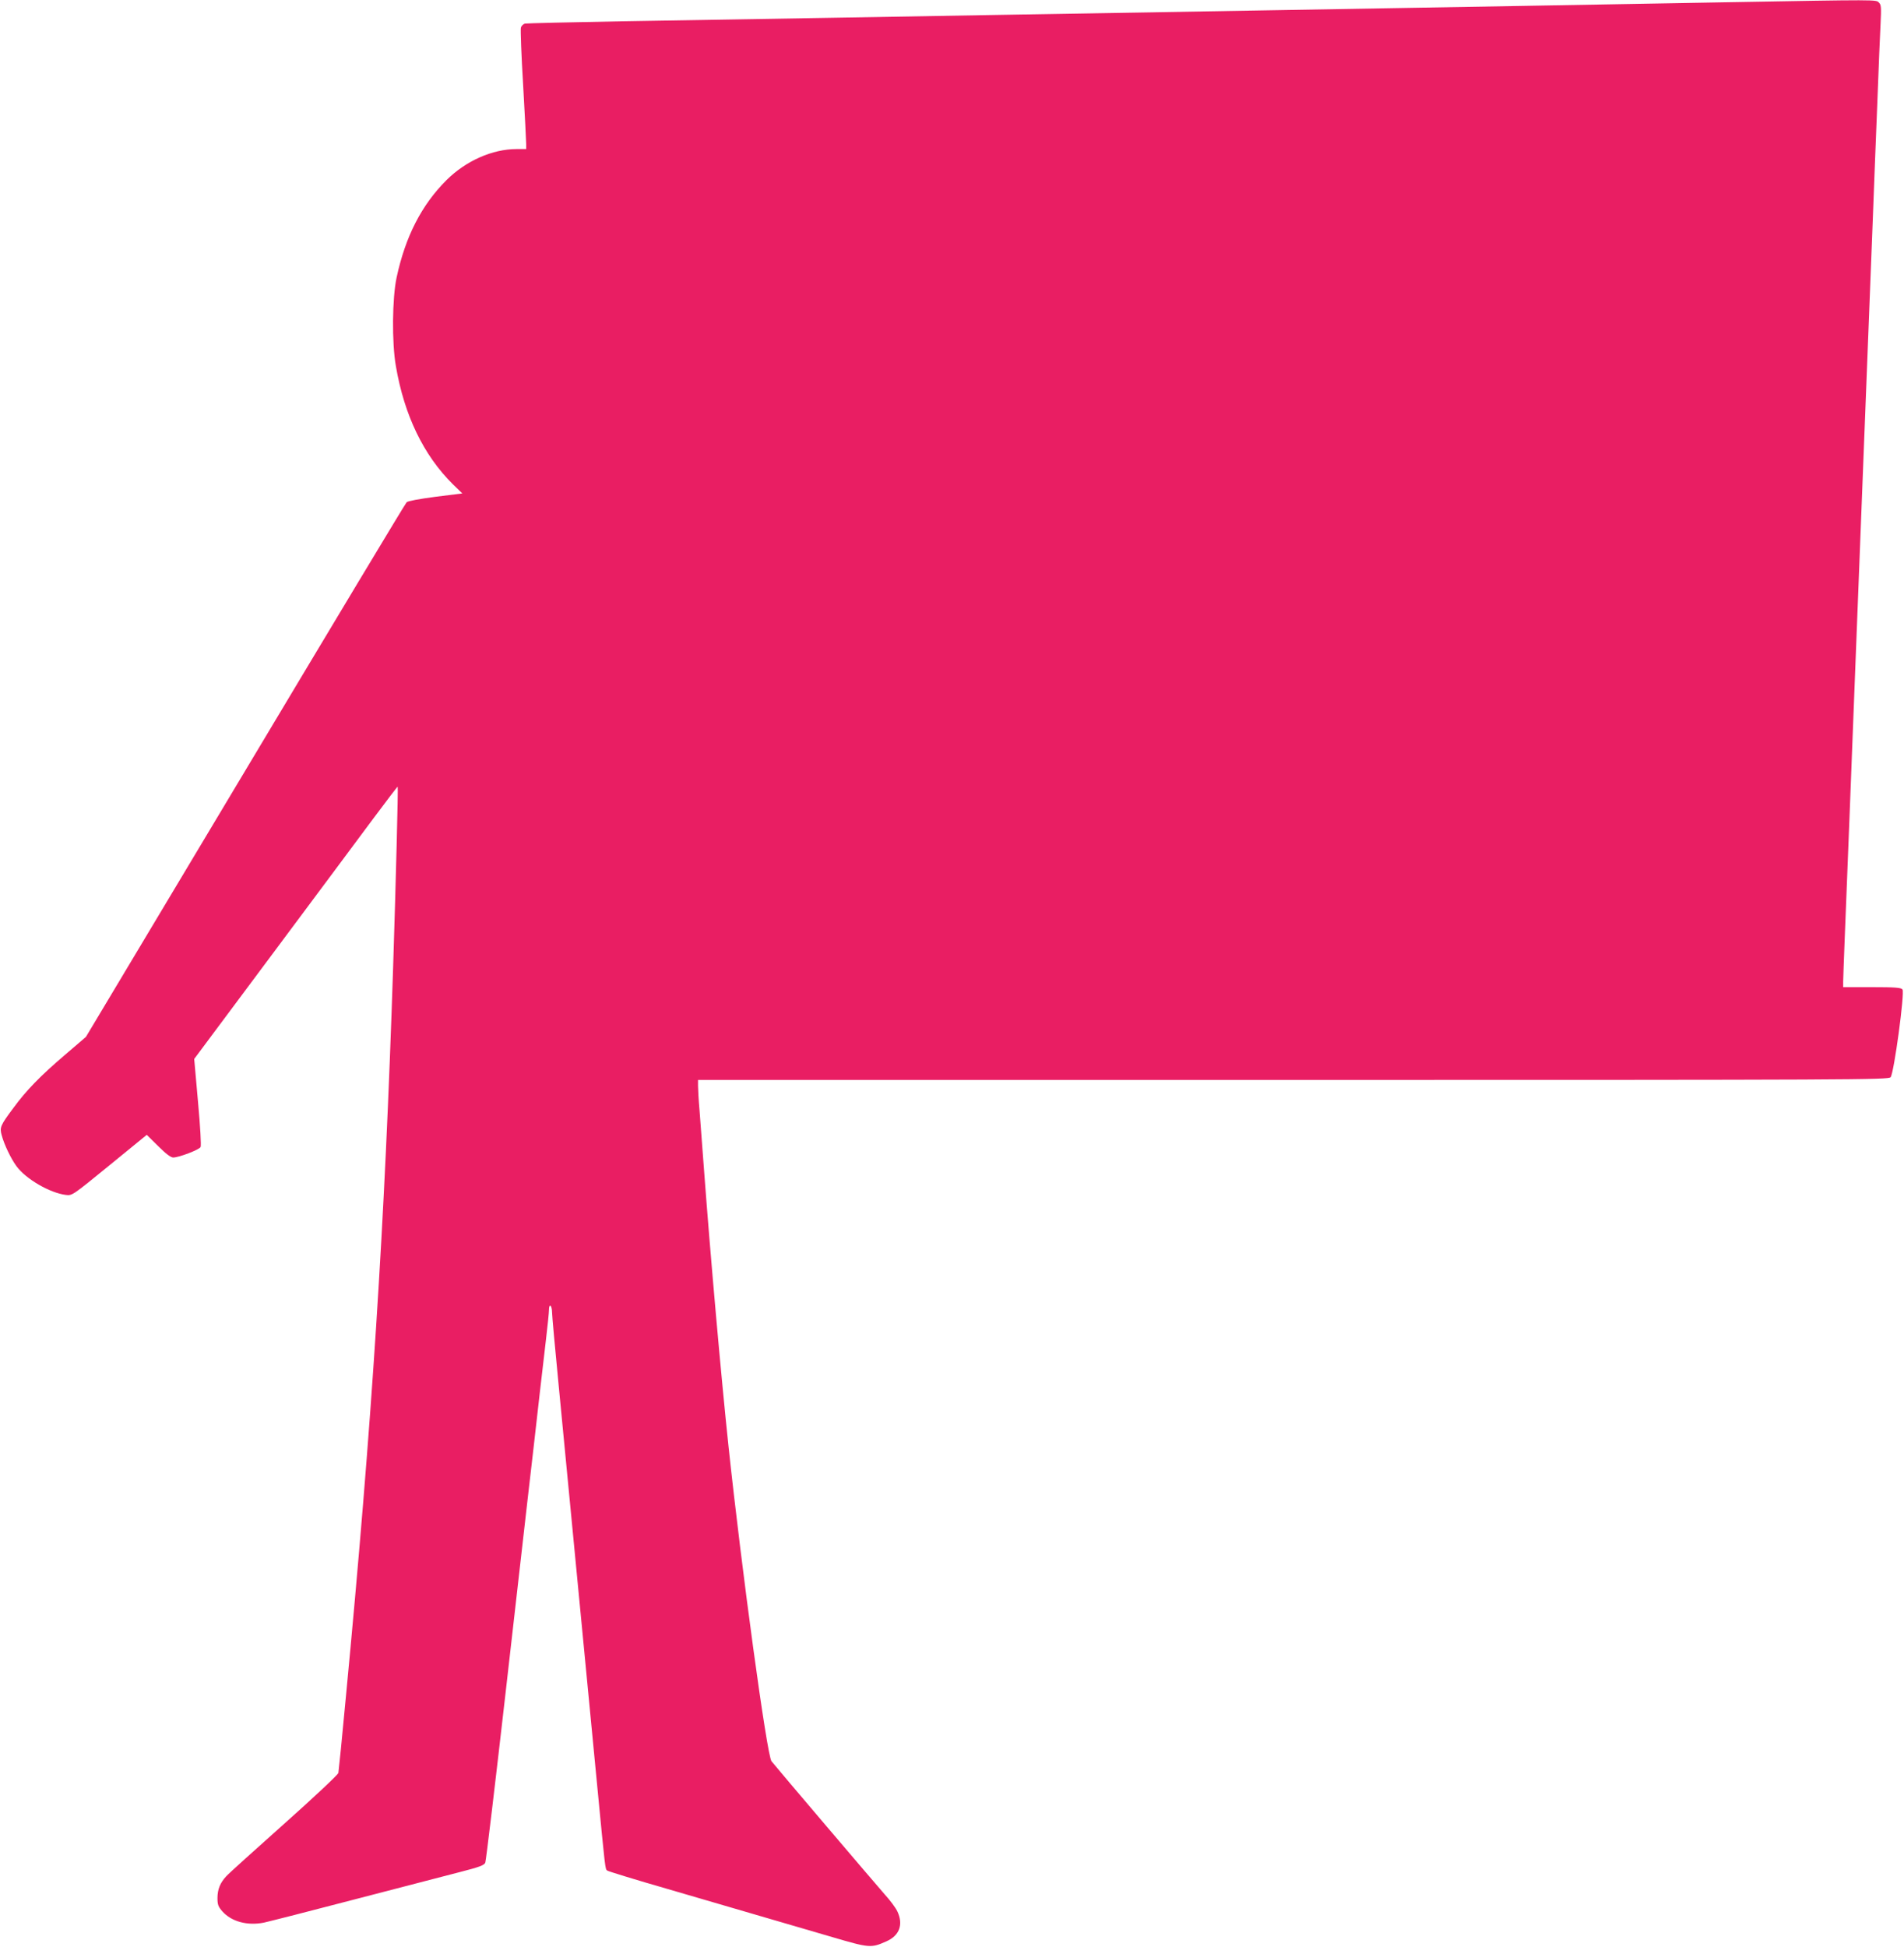 <?xml version="1.0" standalone="no"?>
<!DOCTYPE svg PUBLIC "-//W3C//DTD SVG 20010904//EN"
 "http://www.w3.org/TR/2001/REC-SVG-20010904/DTD/svg10.dtd">
<svg version="1.0" xmlns="http://www.w3.org/2000/svg"
 width="1252pt" height="1280pt" viewBox="0 0 1252 1280"
 preserveAspectRatio="xMidYMid meet">
<g transform="translate(0,1280) scale(0.1,-0.1)"
fill="#e91e63" stroke="none">
<path d="M11345 12785 c-379 -7 -985 -18 -1345 -24 -360 -6 -905 -16 -1210
-21 -305 -5 -827 -14 -1160 -20 -333 -6 -866 -15 -1185 -20 -557 -10 -1023
-18 -2355 -40 -338 -6 -625 -13 -637 -15 -13 -3 -25 -15 -28 -28 -3 -12 3
-182 15 -377 11 -195 20 -370 20 -387 l0 -33 -63 0 c-159 0 -333 -77 -461
-204 -164 -164 -270 -370 -328 -640 -29 -134 -32 -429 -5 -582 55 -324 182
-587 376 -779 l61 -59 -176 -22 c-107 -14 -182 -28 -190 -36 -8 -7 -485 -801
-1061 -1764 l-1048 -1751 -140 -120 c-160 -137 -251 -230 -336 -346 -87 -116
-92 -129 -78 -180 16 -61 61 -155 98 -205 62 -84 219 -175 324 -188 42 -5 43
-4 287 195 l245 200 75 -74 c50 -50 83 -75 99 -75 37 0 171 51 180 69 5 9 -2
132 -17 297 l-25 282 513 688 c283 379 583 783 668 897 85 114 156 207 157
205 4 -4 -12 -625 -30 -1188 -55 -1693 -139 -2997 -311 -4800 -24 -261 -47
-485 -49 -496 -3 -12 -156 -156 -357 -335 -194 -173 -365 -327 -380 -344 -40
-43 -58 -86 -58 -144 0 -43 5 -56 32 -87 60 -68 166 -96 274 -74 32 7 300 75
594 152 294 76 606 157 693 180 129 33 161 45 168 62 5 12 65 516 134 1121 69
605 134 1178 145 1273 11 94 29 251 40 347 11 96 29 255 40 353 11 97 29 252
40 344 11 92 20 181 20 198 0 18 4 29 10 25 5 -3 10 -22 10 -41 0 -19 20 -243
45 -497 81 -841 205 -2125 250 -2597 56 -581 54 -567 68 -578 7 -5 185 -60
397 -121 457 -133 784 -229 1085 -317 242 -71 253 -72 352 -28 88 38 115 112
73 199 -11 23 -48 73 -83 111 -54 61 -712 834 -744 875 -30 38 -196 1255 -283
2074 -48 453 -118 1241 -160 1805 -11 151 -25 330 -30 398 -6 68 -10 141 -10
163 l0 39 3913 0 c3715 0 3915 1 3929 18 22 26 94 558 78 577 -10 12 -48 15
-201 15 l-189 0 0 38 c0 20 5 145 10 277 5 132 19 474 30 760 11 286 27 692
35 903 15 381 32 815 60 1540 8 210 22 555 30 767 8 212 22 557 30 768 8 210
21 558 30 772 8 215 17 444 21 511 5 105 4 123 -11 137 -19 20 4 20 -1010 2z"/>
</g>
</svg>
